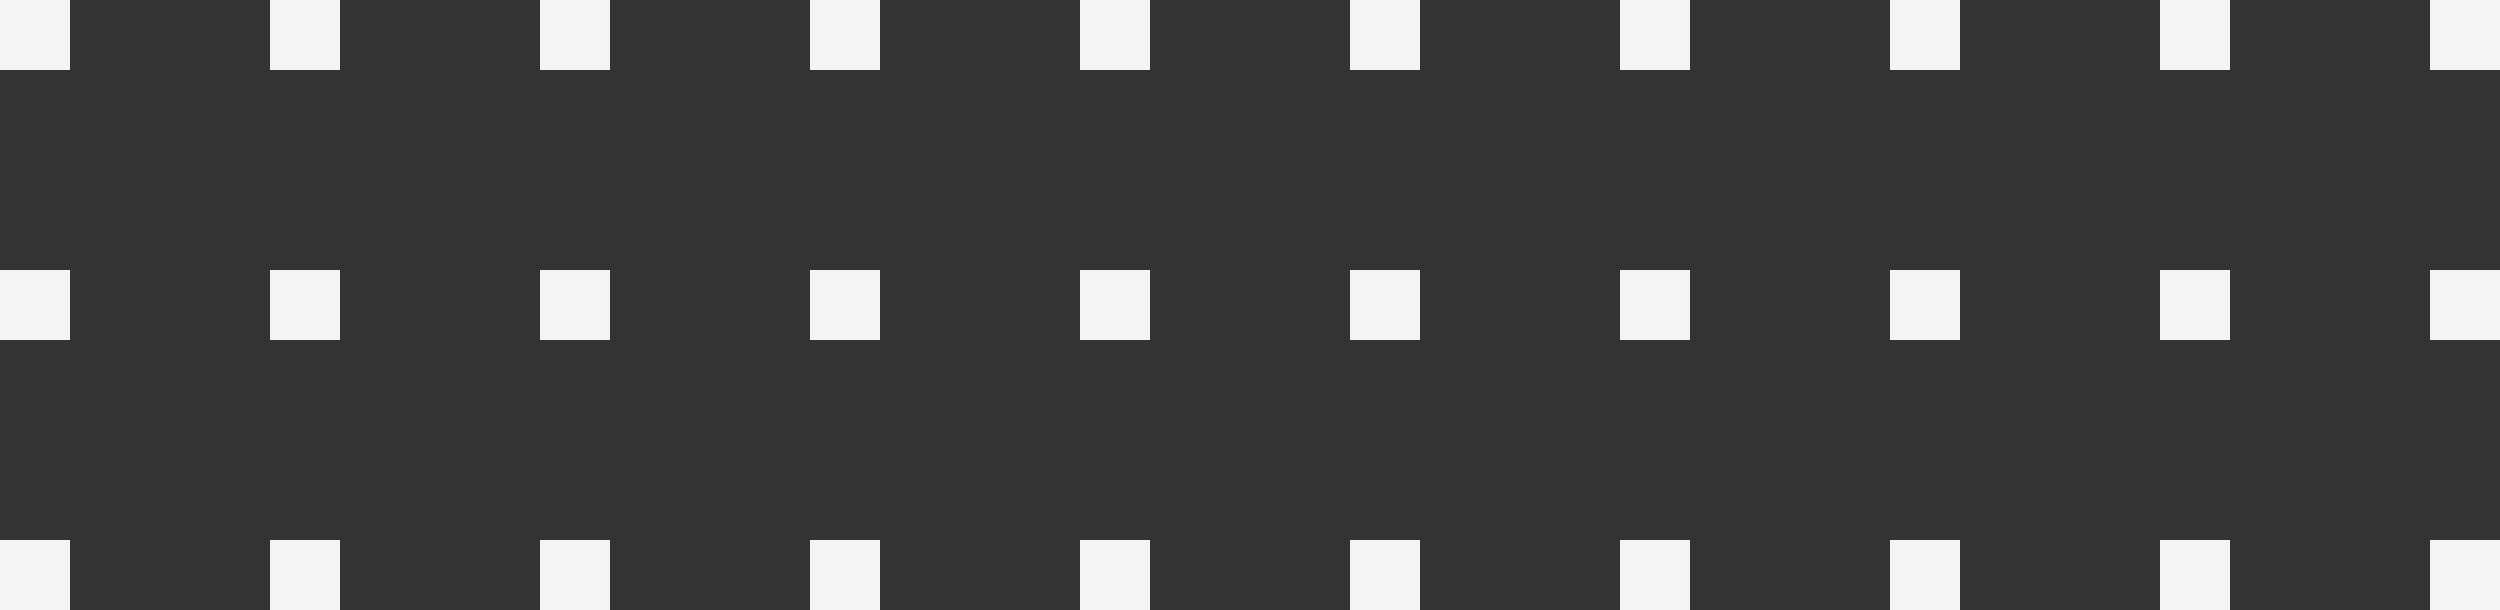 <?xml version="1.0" encoding="UTF-8"?> <svg xmlns="http://www.w3.org/2000/svg" width="1000" height="244" viewBox="0 0 1000 244" fill="none"><rect x="0" y="0" width="1000" height="244" fill="#333333" stroke="none"/> <rect width="28" height="28" fill="#F4F4F4"></rect> <rect x="108" width="28" height="28" fill="#F4F4F4"></rect> <rect x="216" width="28" height="28" fill="#F4F4F4"></rect> <rect x="324" width="28" height="28" fill="#F4F4F4"></rect> <rect x="432" width="28" height="28" fill="#F4F4F4"></rect> <rect y="108" width="28" height="28" fill="#F4F4F4"></rect> <rect x="108" y="108" width="28" height="28" fill="#F4F4F4"></rect> <rect x="216" y="108" width="28" height="28" fill="#F4F4F4"></rect> <rect x="324" y="108" width="28" height="28" fill="#F4F4F4"></rect> <rect x="432" y="108" width="28" height="28" fill="#F4F4F4"></rect> <rect x="540" width="28" height="28" fill="#F4F4F4"></rect> <rect x="648" width="28" height="28" fill="#F4F4F4"></rect> <rect x="756" width="28" height="28" fill="#F4F4F4"></rect> <rect x="864" width="28" height="28" fill="#F4F4F4"></rect> <rect x="972" width="28" height="28" fill="#F4F4F4"></rect> <rect x="540" y="108" width="28" height="28" fill="#F4F4F4"></rect> <rect x="648" y="108" width="28" height="28" fill="#F4F4F4"></rect> <rect x="756" y="108" width="28" height="28" fill="#F4F4F4"></rect> <rect x="864" y="108" width="28" height="28" fill="#F4F4F4"></rect> <rect x="972" y="108" width="28" height="28" fill="#F4F4F4"></rect> <rect y="216" width="28" height="28" fill="#F4F4F4"></rect> <rect x="108" y="216" width="28" height="28" fill="#F4F4F4"></rect> <rect x="216" y="216" width="28" height="28" fill="#F4F4F4"></rect> <rect x="324" y="216" width="28" height="28" fill="#F4F4F4"></rect> <rect x="432" y="216" width="28" height="28" fill="#F4F4F4"></rect> <rect x="540" y="216" width="28" height="28" fill="#F4F4F4"></rect> <rect x="648" y="216" width="28" height="28" fill="#F4F4F4"></rect> <rect x="756" y="216" width="28" height="28" fill="#F4F4F4"></rect> <rect x="864" y="216" width="28" height="28" fill="#F4F4F4"></rect> <rect x="972" y="216" width="28" height="28" fill="#F4F4F4"></rect> </svg> 